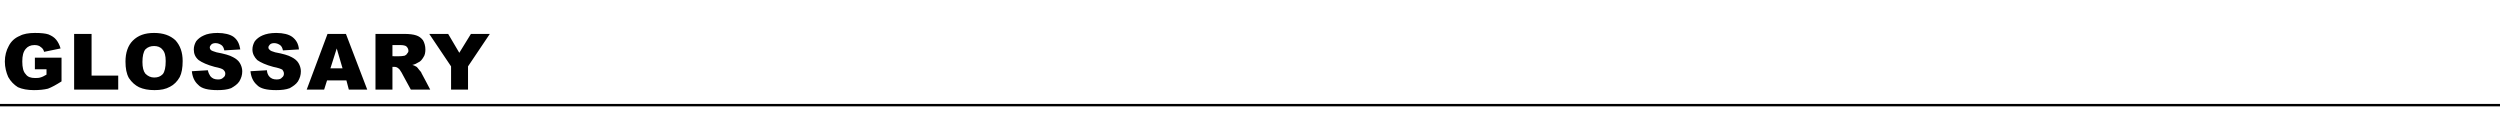 <?xml version="1.0" standalone="no"?>
<!DOCTYPE svg PUBLIC "-//W3C//DTD SVG 1.1//EN" "http://www.w3.org/Graphics/SVG/1.1/DTD/svg11.dtd">
<svg xmlns="http://www.w3.org/2000/svg" version="1.1" width="516px" height="27.4px" viewBox="0 -7 516 27.4" style="top:-7px">
  <desc>Glossary</desc>
  <defs/>
  <g class="svg-textframe-paragraphrules">
    <line class="svg-paragraph-rulebelow" y1="14.7" y2="14.7" x1="0" x2="516" stroke="#000" stroke-width="0.5"/>
  </g>
  <g id="Polygon14822">
    <path d="M 7.2 7.3 L 7.2 4.9 L 12.7 4.9 C 12.7 4.9 12.68 9.8 12.7 9.8 C 11.6 10.5 10.7 11 9.9 11.3 C 9.1 11.5 8.1 11.6 7 11.6 C 5.7 11.6 4.6 11.4 3.7 11 C 2.9 10.5 2.2 9.8 1.7 8.9 C 1.3 8 1 6.9 1 5.7 C 1 4.5 1.3 3.4 1.8 2.5 C 2.3 1.5 3.1 0.8 4.1 0.4 C 4.8 0 5.9 -0.2 7.2 -0.2 C 8.5 -0.2 9.4 -0.1 10 0.1 C 10.7 0.4 11.2 0.7 11.6 1.2 C 12 1.7 12.3 2.3 12.5 3 C 12.5 3 9.1 3.7 9.1 3.7 C 9 3.2 8.7 2.9 8.4 2.7 C 8.1 2.4 7.6 2.3 7.1 2.3 C 6.3 2.3 5.7 2.6 5.3 3.1 C 4.8 3.7 4.6 4.5 4.6 5.7 C 4.6 6.9 4.8 7.8 5.3 8.3 C 5.7 8.9 6.4 9.1 7.2 9.1 C 7.6 9.1 8 9.1 8.3 9 C 8.7 8.9 9.1 8.7 9.6 8.4 C 9.58 8.38 9.6 7.3 9.6 7.3 L 7.2 7.3 Z M 15.3 0 L 18.9 0 L 18.9 8.6 L 24.4 8.6 L 24.4 11.5 L 15.3 11.5 L 15.3 0 Z M 25.9 5.7 C 25.9 3.9 26.4 2.4 27.4 1.4 C 28.5 0.3 29.9 -0.2 31.8 -0.2 C 33.7 -0.2 35.1 0.3 36.2 1.3 C 37.2 2.4 37.7 3.8 37.7 5.6 C 37.7 7 37.5 8.1 37.1 8.9 C 36.6 9.8 35.9 10.5 35.1 10.9 C 34.2 11.4 33.2 11.6 31.9 11.6 C 30.6 11.6 29.6 11.4 28.7 11 C 27.9 10.6 27.2 10 26.6 9.1 C 26.1 8.2 25.9 7.1 25.9 5.7 Z M 29.4 5.8 C 29.4 6.9 29.6 7.7 30 8.2 C 30.5 8.7 31.1 9 31.8 9 C 32.6 9 33.1 8.8 33.6 8.3 C 34 7.8 34.2 6.9 34.2 5.6 C 34.2 4.5 34 3.7 33.5 3.2 C 33.1 2.7 32.5 2.5 31.8 2.5 C 31.1 2.5 30.5 2.7 30 3.2 C 29.6 3.7 29.4 4.6 29.4 5.8 Z M 39.6 7.7 C 39.6 7.7 42.9 7.5 42.9 7.5 C 43 8 43.2 8.4 43.4 8.7 C 43.8 9.2 44.3 9.4 45 9.4 C 45.5 9.4 45.8 9.3 46.1 9 C 46.4 8.8 46.5 8.5 46.5 8.2 C 46.5 7.9 46.4 7.7 46.1 7.4 C 45.9 7.2 45.3 7 44.3 6.8 C 42.8 6.4 41.7 5.9 41 5.4 C 40.3 4.8 40 4.1 40 3.2 C 40 2.6 40.2 2 40.5 1.5 C 40.9 1 41.4 0.6 42.1 0.3 C 42.7 0 43.7 -0.2 44.9 -0.2 C 46.3 -0.2 47.5 0.1 48.2 0.6 C 49 1.2 49.4 2 49.6 3.2 C 49.6 3.2 46.3 3.4 46.3 3.4 C 46.2 2.9 46 2.5 45.7 2.3 C 45.4 2.1 45 1.9 44.5 1.9 C 44.1 1.9 43.8 2 43.6 2.2 C 43.4 2.4 43.3 2.6 43.3 2.8 C 43.3 3 43.4 3.2 43.5 3.3 C 43.7 3.5 44.1 3.6 44.7 3.8 C 46.3 4.1 47.4 4.4 48.1 4.8 C 48.7 5.1 49.2 5.5 49.5 6 C 49.8 6.5 50 7.1 50 7.7 C 50 8.5 49.8 9.1 49.4 9.8 C 49 10.4 48.4 10.8 47.7 11.2 C 46.9 11.5 46 11.6 44.9 11.6 C 43 11.6 41.6 11.3 40.9 10.5 C 40.1 9.8 39.7 8.8 39.6 7.7 Z M 51.7 7.7 C 51.7 7.7 55.1 7.5 55.1 7.5 C 55.1 8 55.3 8.4 55.5 8.7 C 55.9 9.2 56.4 9.4 57.1 9.4 C 57.6 9.4 58 9.3 58.2 9 C 58.5 8.8 58.6 8.5 58.6 8.2 C 58.6 7.9 58.5 7.7 58.3 7.4 C 58 7.2 57.4 7 56.4 6.8 C 54.9 6.4 53.8 5.9 53.1 5.4 C 52.5 4.8 52.1 4.1 52.1 3.2 C 52.1 2.6 52.3 2 52.6 1.5 C 53 1 53.5 0.6 54.2 0.3 C 54.9 0 55.8 -0.2 57 -0.2 C 58.5 -0.2 59.6 0.1 60.3 0.6 C 61.1 1.2 61.6 2 61.7 3.2 C 61.7 3.2 58.4 3.4 58.4 3.4 C 58.3 2.9 58.1 2.5 57.8 2.3 C 57.5 2.1 57.1 1.9 56.6 1.9 C 56.2 1.9 55.9 2 55.7 2.2 C 55.5 2.4 55.4 2.6 55.4 2.8 C 55.4 3 55.5 3.2 55.7 3.3 C 55.8 3.5 56.2 3.6 56.8 3.8 C 58.4 4.1 59.5 4.4 60.2 4.8 C 60.8 5.1 61.3 5.5 61.6 6 C 61.9 6.5 62.1 7.1 62.1 7.7 C 62.1 8.5 61.9 9.1 61.5 9.8 C 61.1 10.4 60.5 10.8 59.8 11.2 C 59 11.5 58.1 11.6 57 11.6 C 55.1 11.6 53.7 11.3 53 10.5 C 52.2 9.8 51.8 8.8 51.7 7.7 Z M 71.5 9.6 L 67.5 9.6 L 66.9 11.5 L 63.3 11.5 L 67.6 0 L 71.4 0 L 75.8 11.5 L 72 11.5 L 71.5 9.6 Z M 70.7 7.1 L 69.5 3 L 68.2 7.1 L 70.7 7.1 Z M 77.5 11.5 L 77.5 0 C 77.5 0 83.38 0 83.4 0 C 84.5 0 85.3 0.1 85.9 0.3 C 86.5 0.5 86.9 0.8 87.3 1.3 C 87.6 1.8 87.8 2.5 87.8 3.2 C 87.8 3.8 87.7 4.4 87.4 4.8 C 87.1 5.3 86.8 5.7 86.3 5.9 C 86 6.1 85.6 6.3 85.1 6.4 C 85.5 6.5 85.8 6.7 86 6.8 C 86.1 6.9 86.3 7.1 86.5 7.4 C 86.8 7.7 87 8 87 8.1 C 87.04 8.13 88.8 11.5 88.8 11.5 L 84.8 11.5 C 84.8 11.5 82.86 7.95 82.9 8 C 82.6 7.5 82.4 7.2 82.2 7.1 C 82 6.9 81.7 6.8 81.4 6.8 C 81.35 6.8 81 6.8 81 6.8 L 81 11.5 L 77.5 11.5 Z M 81 4.6 C 81 4.6 82.53 4.64 82.5 4.6 C 82.7 4.6 83 4.6 83.5 4.5 C 83.7 4.4 83.9 4.3 84 4.1 C 84.2 3.9 84.3 3.7 84.3 3.5 C 84.3 3.1 84.1 2.8 83.9 2.6 C 83.7 2.4 83.2 2.3 82.6 2.3 C 82.59 2.31 81 2.3 81 2.3 L 81 4.6 Z M 88.6 0 L 92.5 0 L 94.8 3.9 L 97.2 0 L 101.1 0 L 96.6 6.7 L 96.6 11.5 L 93.1 11.5 L 93.1 6.7 L 88.6 0 Z " stroke="none" fill="#000"/>
  </g>
</svg>
